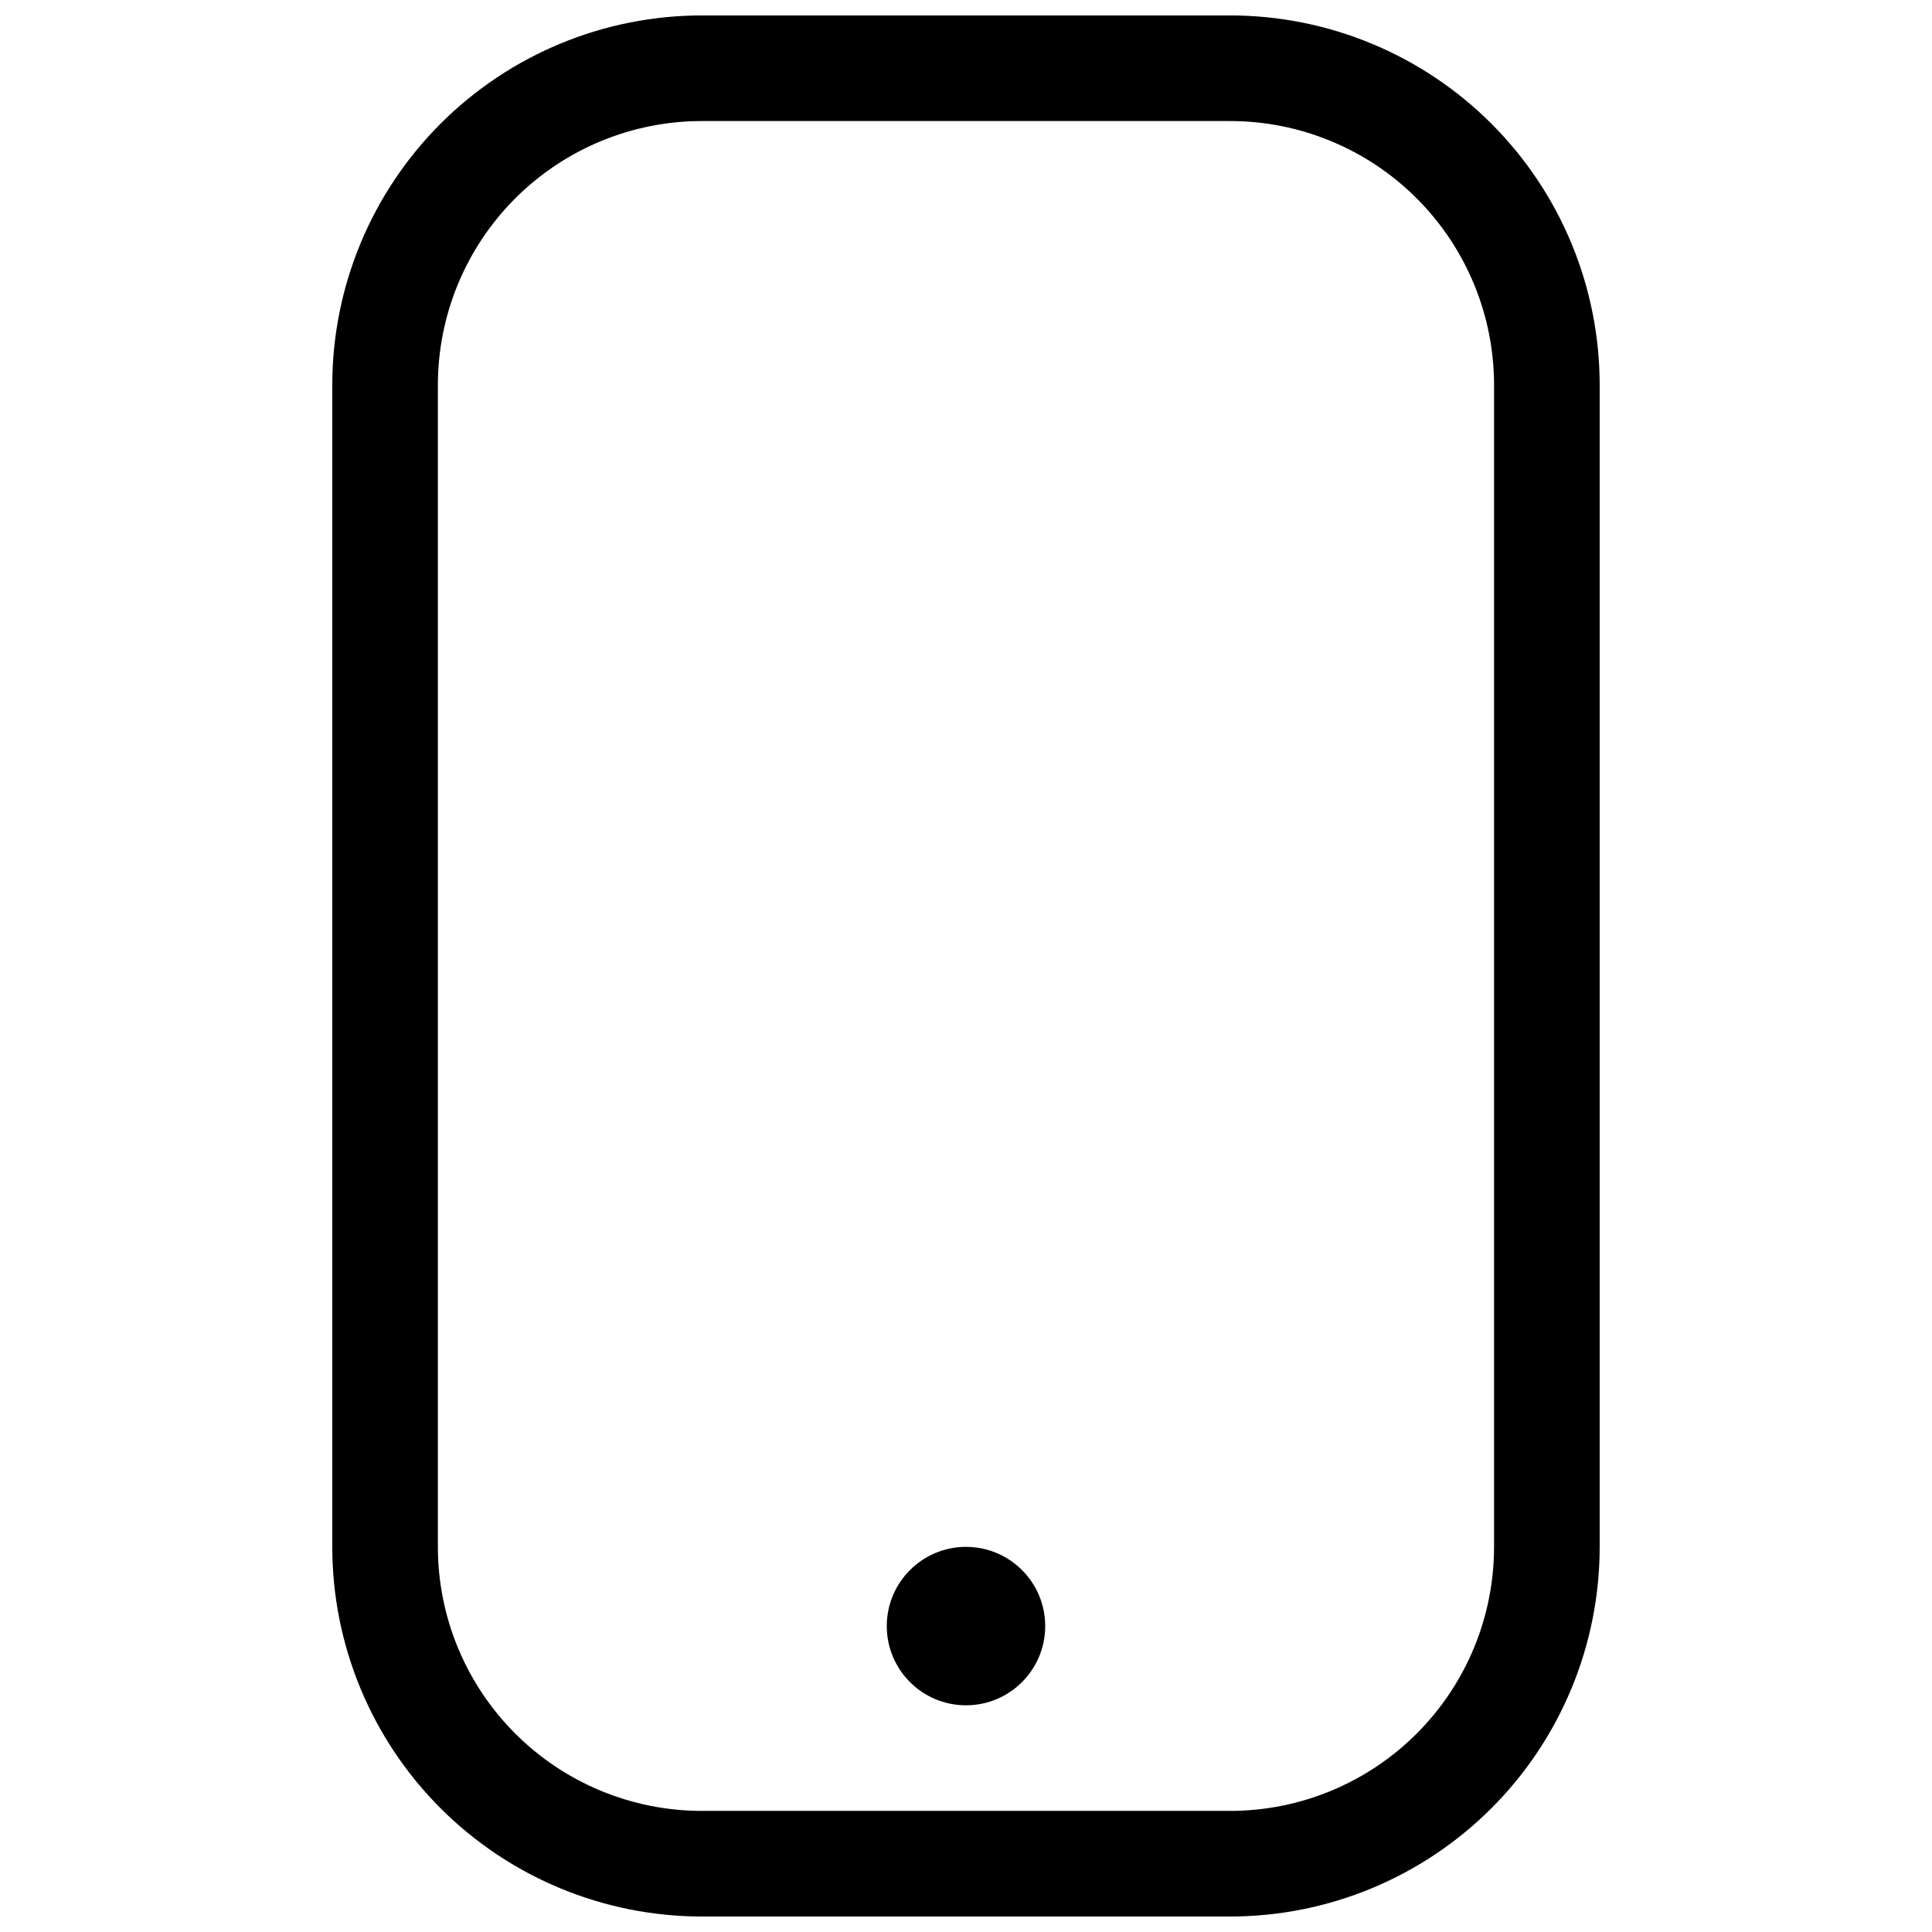 <?xml version="1.0" encoding="UTF-8"?>
<!-- Uploaded to: ICON Repo, www.svgrepo.com, Generator: ICON Repo Mixer Tools -->
<svg width="800px" height="800px" version="1.1" viewBox="144 144 512 512" xmlns="http://www.w3.org/2000/svg">
 <defs>
  <clipPath id="a">
   <path d="m232 148.09h336v503.81h-336z"/>
  </clipPath>
 </defs>
 <path d="m420.99 574.93c0 11.594-9.398 20.992-20.992 20.992s-20.992-9.398-20.992-20.992 9.398-20.992 20.992-20.992 20.992 9.398 20.992 20.992"/>
 <g clip-path="url(#a)">
  <path d="m330.02 148.09c-25.98 0-50.898 10.32-69.27 28.691s-28.691 43.289-28.691 69.273v307.88c0 25.98 10.32 50.898 28.691 69.27 18.371 18.371 43.289 28.691 69.27 28.691h139.95c25.98 0 50.898-10.32 69.27-28.691 18.371-18.371 28.691-43.289 28.691-69.27v-307.88c0-25.984-10.32-50.902-28.691-69.273-18.371-18.371-43.289-28.691-69.27-28.691zm209.92 97.965v307.88c0 18.559-7.371 36.355-20.496 49.477-13.121 13.125-30.918 20.496-49.477 20.496h-139.95c-18.555 0-36.355-7.371-49.477-20.496-13.125-13.121-20.496-30.918-20.496-49.477v-307.88c0-18.559 7.371-36.359 20.496-49.48 13.121-13.121 30.922-20.496 49.477-20.496h139.95c18.559 0 36.355 7.375 49.477 20.496 13.125 13.121 20.496 30.922 20.496 49.48z"/>
 </g>
</svg>